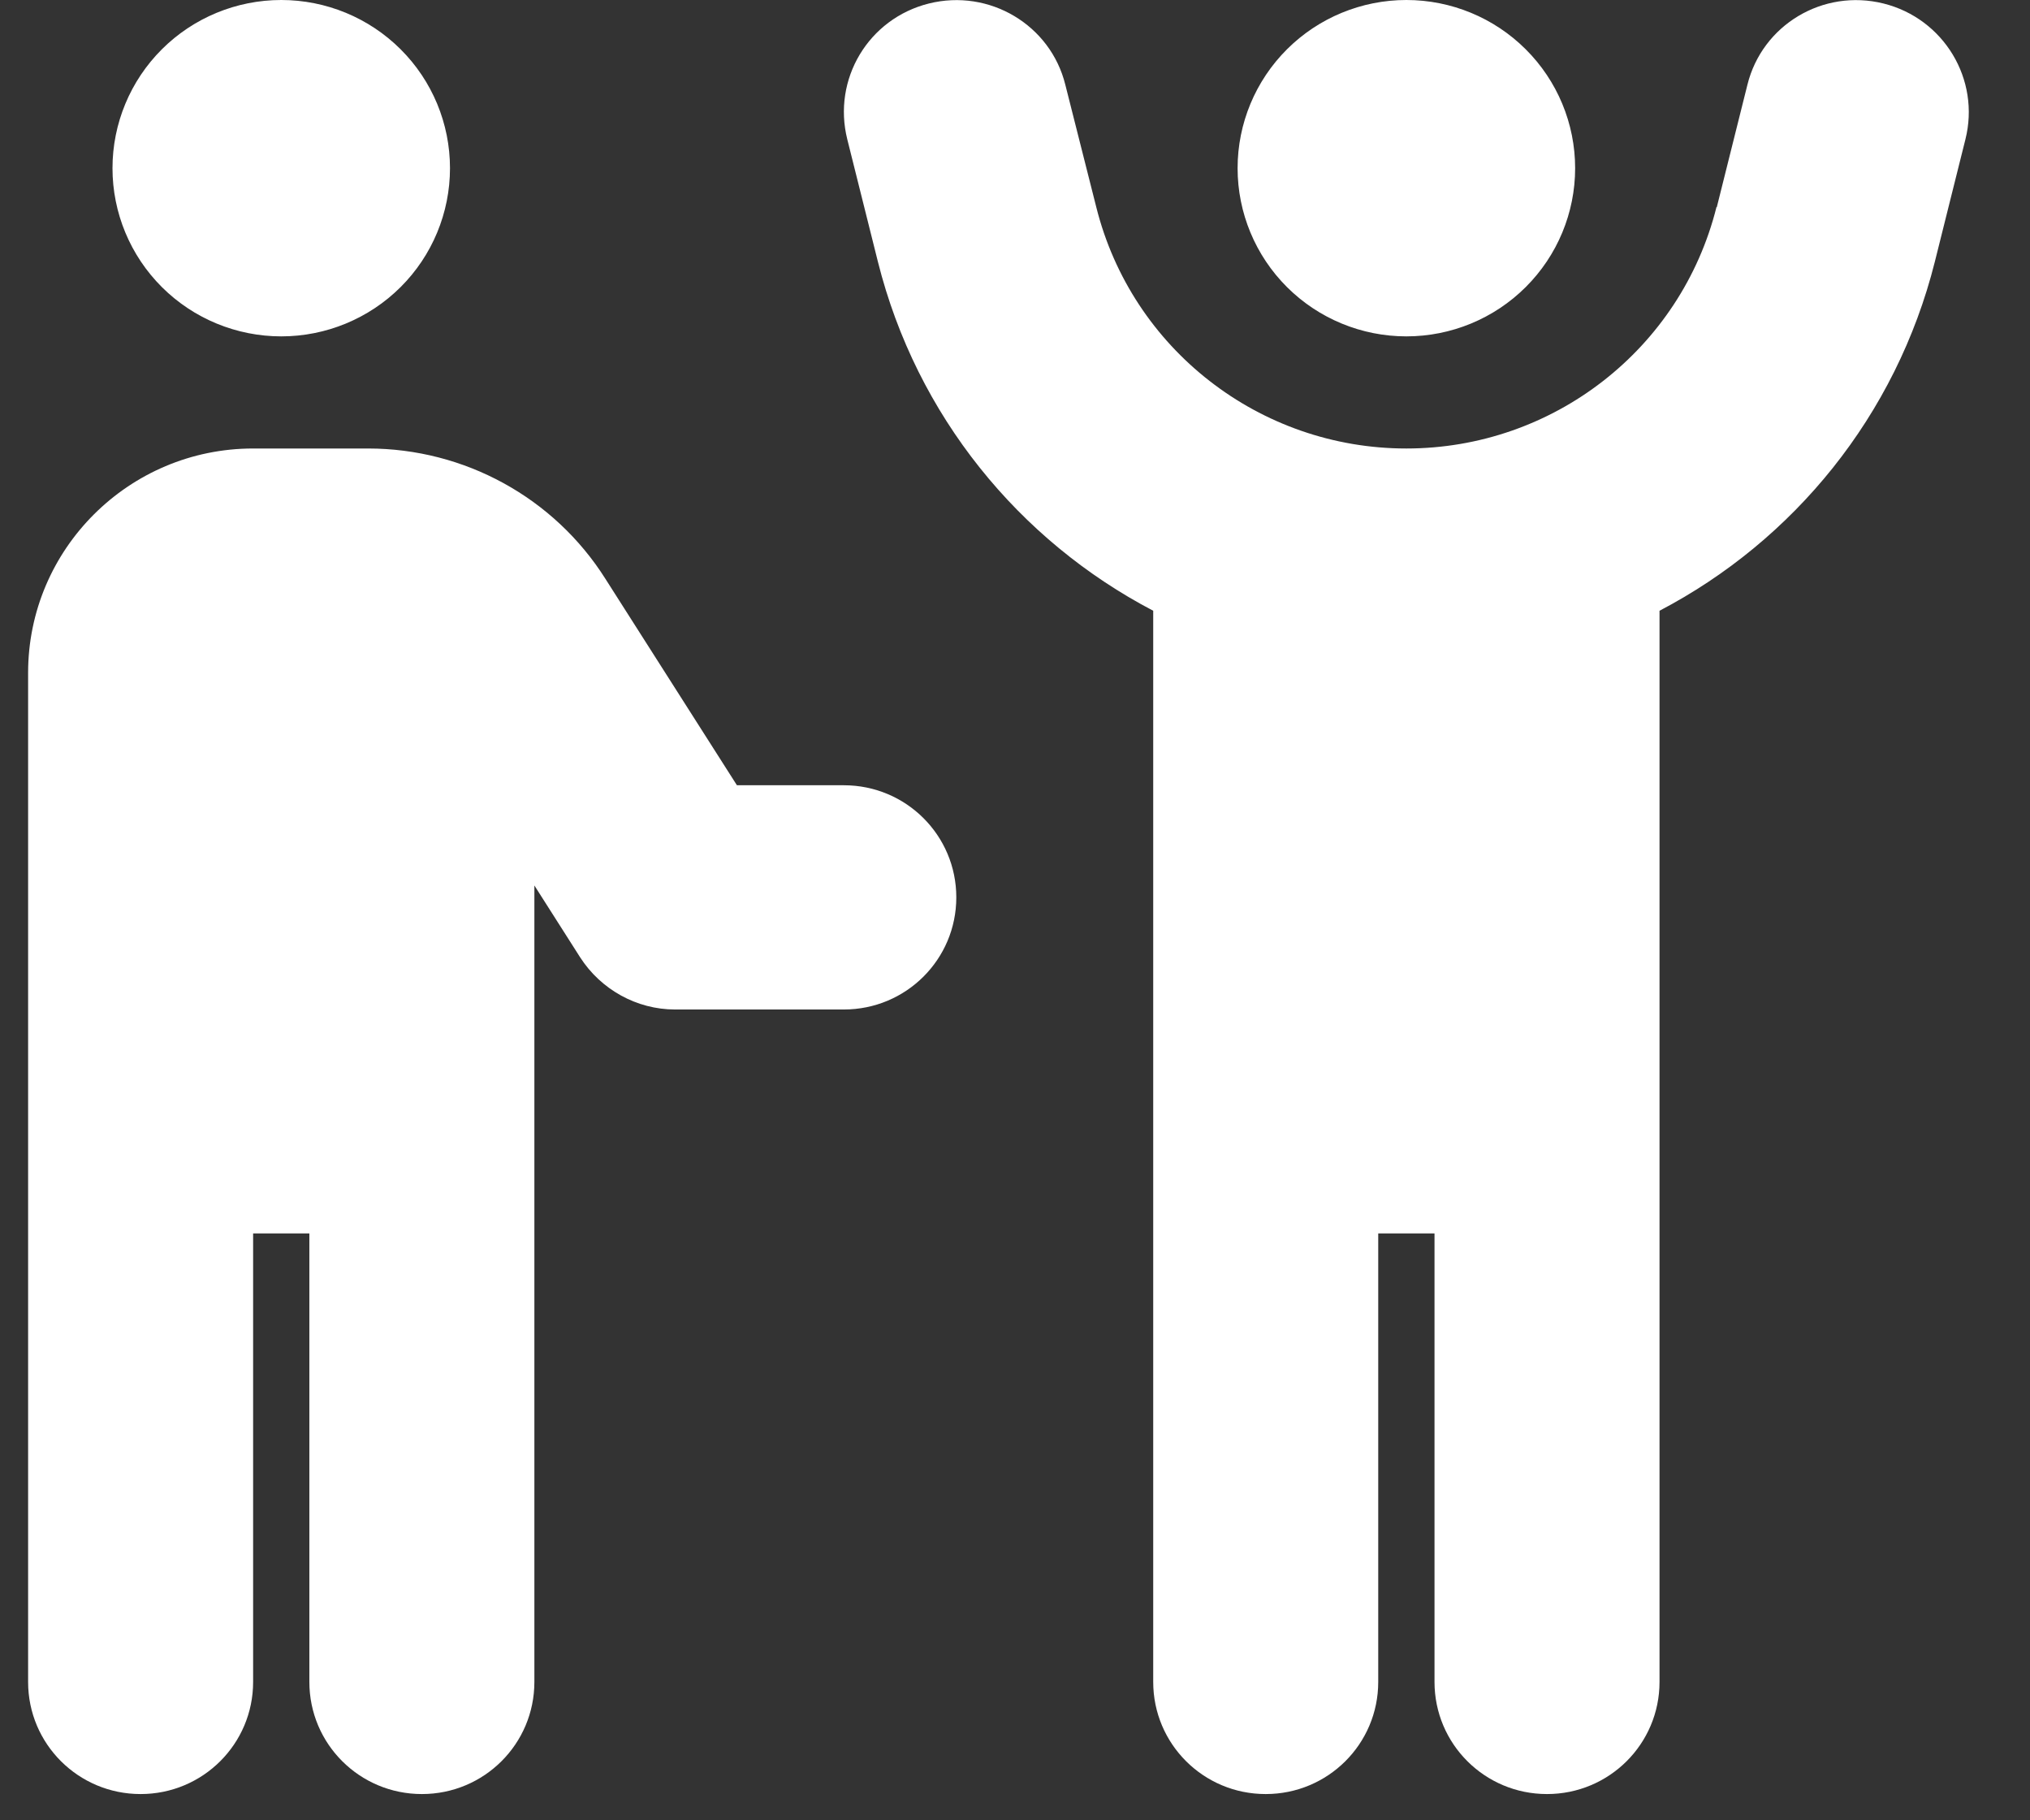 <svg width="58" height="52" viewBox="0 0 58 52" fill="none" xmlns="http://www.w3.org/2000/svg">
<rect x="0" y="0" width="58" height="52" fill="#333333" stroke="none"/>
<g clip-path="url(#clip0_131_648)">
<path d="M49.042 5.916C48.028 9.97 44.371 12.812 40.182 12.812C35.993 12.812 32.336 9.97 31.322 5.916L30.438 2.422C30.016 0.711 28.268 -0.33 26.54 0.1C24.812 0.531 23.777 2.262 24.209 3.984L25.083 7.477C26.188 11.882 29.122 15.445 32.949 17.447V48.047C32.949 49.819 34.385 51.25 36.163 51.25C37.942 51.25 39.378 49.819 39.378 48.047V35.234H40.986V48.047C40.986 49.819 42.422 51.25 44.2 51.25C45.978 51.25 47.415 49.819 47.415 48.047V17.447C51.242 15.445 54.175 11.882 55.281 7.477L56.154 3.984C56.586 2.272 55.542 0.531 53.814 0.1C52.086 -0.33 50.348 0.711 49.926 2.422L49.052 5.916H49.042ZM40.182 9.609C41.461 9.609 42.687 9.103 43.591 8.202C44.496 7.301 45.004 6.079 45.004 4.805C45.004 3.53 44.496 2.308 43.591 1.407C42.687 0.506 41.461 0 40.182 0C38.903 0 37.676 0.506 36.772 1.407C35.868 2.308 35.36 3.53 35.36 4.805C35.36 6.079 35.868 7.301 36.772 8.202C37.676 9.103 38.903 9.609 40.182 9.609ZM8.036 9.609C9.314 9.609 10.541 9.103 11.445 8.202C12.35 7.301 12.857 6.079 12.857 4.805C12.857 3.53 12.35 2.308 11.445 1.407C10.541 0.506 9.314 0 8.036 0C6.757 0 5.53 0.506 4.626 1.407C3.722 2.308 3.214 3.53 3.214 4.805C3.214 6.079 3.722 7.301 4.626 8.202C5.53 9.103 6.757 9.609 8.036 9.609ZM7.232 12.812C3.686 12.812 0.803 15.685 0.803 19.219V48.047C0.803 49.819 2.239 51.25 4.017 51.25C5.795 51.25 7.232 49.819 7.232 48.047V35.234H8.839V48.047C8.839 49.819 10.276 51.25 12.054 51.25C13.832 51.25 15.268 49.819 15.268 48.047V25.295L16.575 27.347C17.167 28.268 18.192 28.838 19.287 28.838H24.109C25.887 28.838 27.323 27.407 27.323 25.635C27.323 23.863 25.887 22.432 24.109 22.432H21.055L17.298 16.536C15.831 14.214 13.269 12.812 10.517 12.812H7.232Z" fill="white"/>
</g>
<defs>
<clipPath id="clip0_131_648">
<rect width="57.76" height="51.342" fill="white"/>
</clipPath>
</defs>
</svg>
